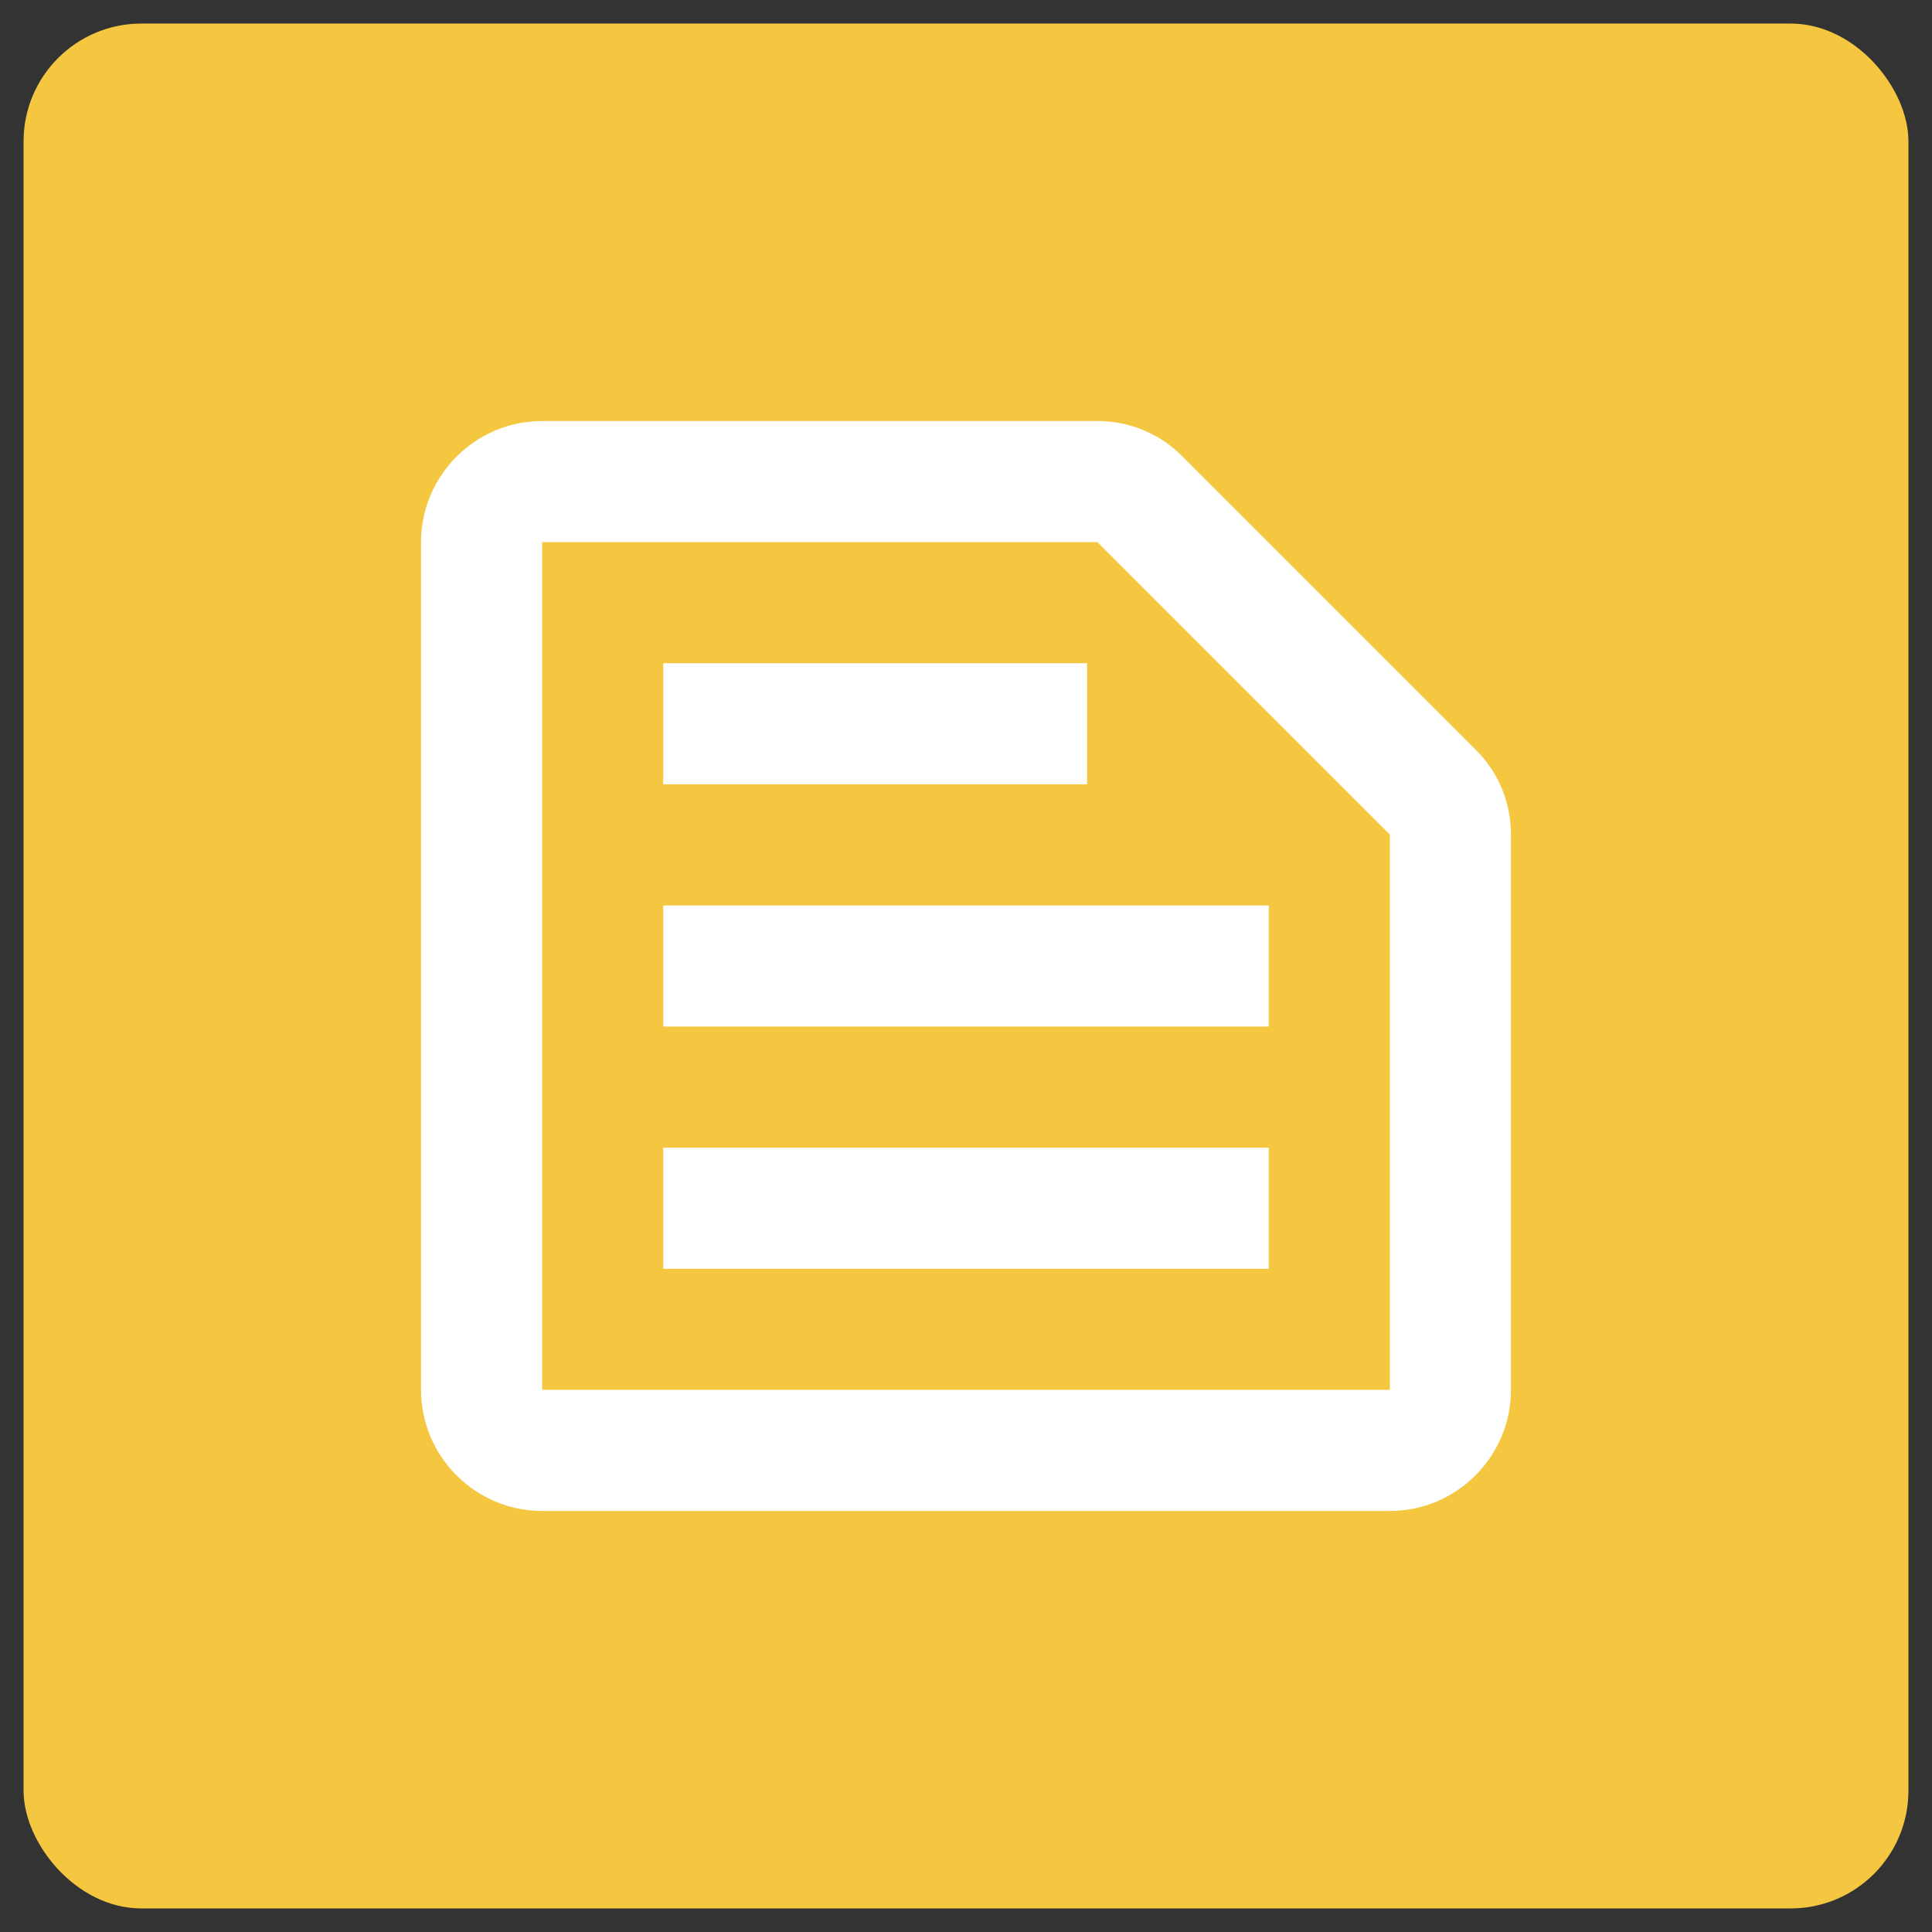 <?xml version="1.0" encoding="UTF-8"?>
<svg id="elementos" xmlns="http://www.w3.org/2000/svg" viewBox="0 0 82 82">
  <rect x="0" y="0" width="82" height="82" fill="#333333" stroke="none"/>
  <defs>
    <style>
      .cls-1 {
        fill: #f5c740;
      }

      .cls-2 {
        fill: #fff;
      }
    </style>
  </defs>
  <rect class="cls-1" x="1" y="1" width="80" height="80" rx="5" ry="5"/>
  <path class="cls-2" d="M46.58,23.01l12.41,12.41v23.57H23.01V23.01h23.57M46.58,17.87h-23.57c-2.83,0-5.14,2.31-5.14,5.14v35.98c0,2.83,2.31,5.14,5.14,5.14h35.98c2.83,0,5.14-2.31,5.14-5.14v-23.57c0-1.36-.54-2.67-1.52-3.62l-12.41-12.41c-.95-.98-2.26-1.52-3.62-1.52h0ZM28.15,48.71h25.7v5.14h-25.7v-5.14ZM28.15,38.43h25.7v5.14h-25.7v-5.14ZM28.15,28.15h17.99v5.14h-17.99v-5.14Z"/>
</svg>
